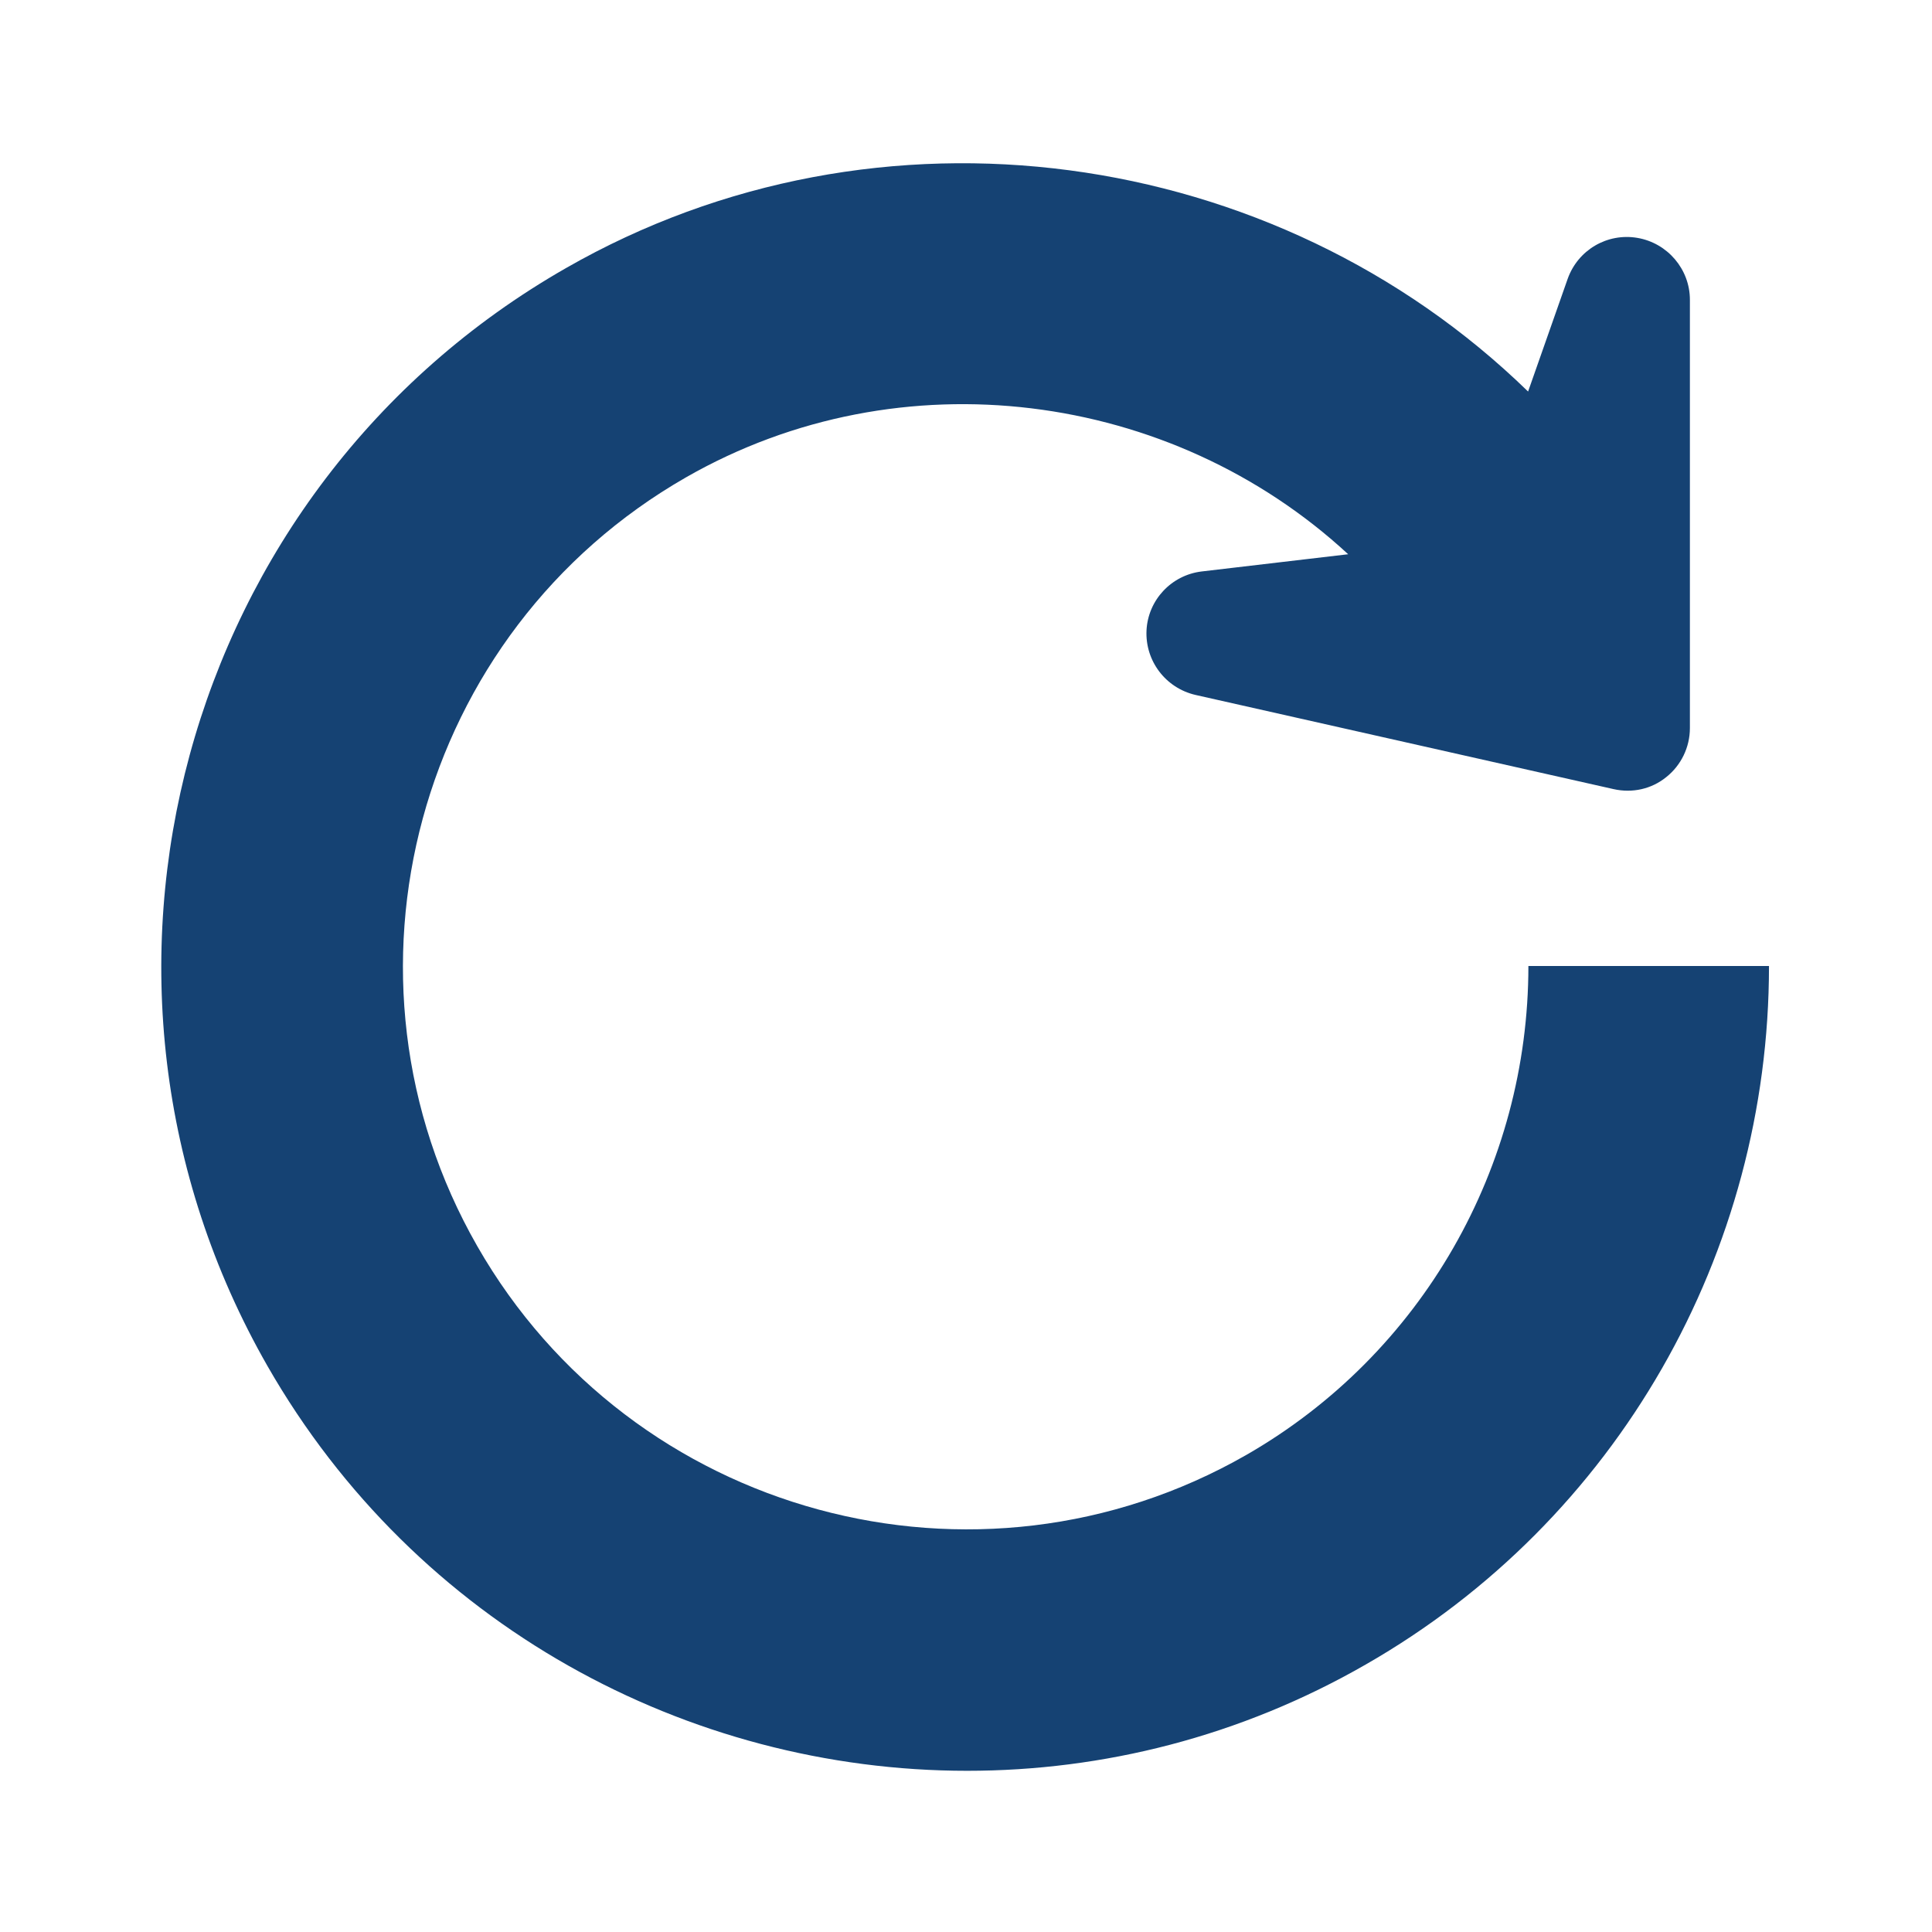 <?xml version="1.0" encoding="UTF-8"?><svg id="Laag_1" xmlns="http://www.w3.org/2000/svg" viewBox="0 0 64 64"><defs><style>.cls-1{fill:none;}.cls-2{fill:#154273;}</style></defs><rect class="cls-1" width="64" height="64"/><path class="cls-2" d="m50.63,32c0,6.64-3.51,12.85-9.35,16.2-8.93,5.11-20.36,2.01-25.47-6.92-5.11-8.93-2.01-20.36,6.92-25.47,7.11-4.07,16.07-2.87,21.93,2.55l-4.85.57c-1.01.12-1.78.95-1.83,1.95-.05,1.01.63,1.91,1.62,2.14l13.85,3.12c.62.14,1.26,0,1.75-.4.49-.39.78-.99.78-1.62v-14.19c0-1.01-.74-1.88-1.74-2.05-1-.17-1.97.4-2.31,1.36l-1.31,3.73c-8.38-8.16-21.52-10.02-31.87-4.09C5.99,16.17,1.56,32.49,8.86,45.25c4.92,8.59,13.93,13.41,23.18,13.41,4.49,0,9.04-1.13,13.2-3.52,8.35-4.78,13.36-13.65,13.36-23.14h-7.98Z"/></svg>